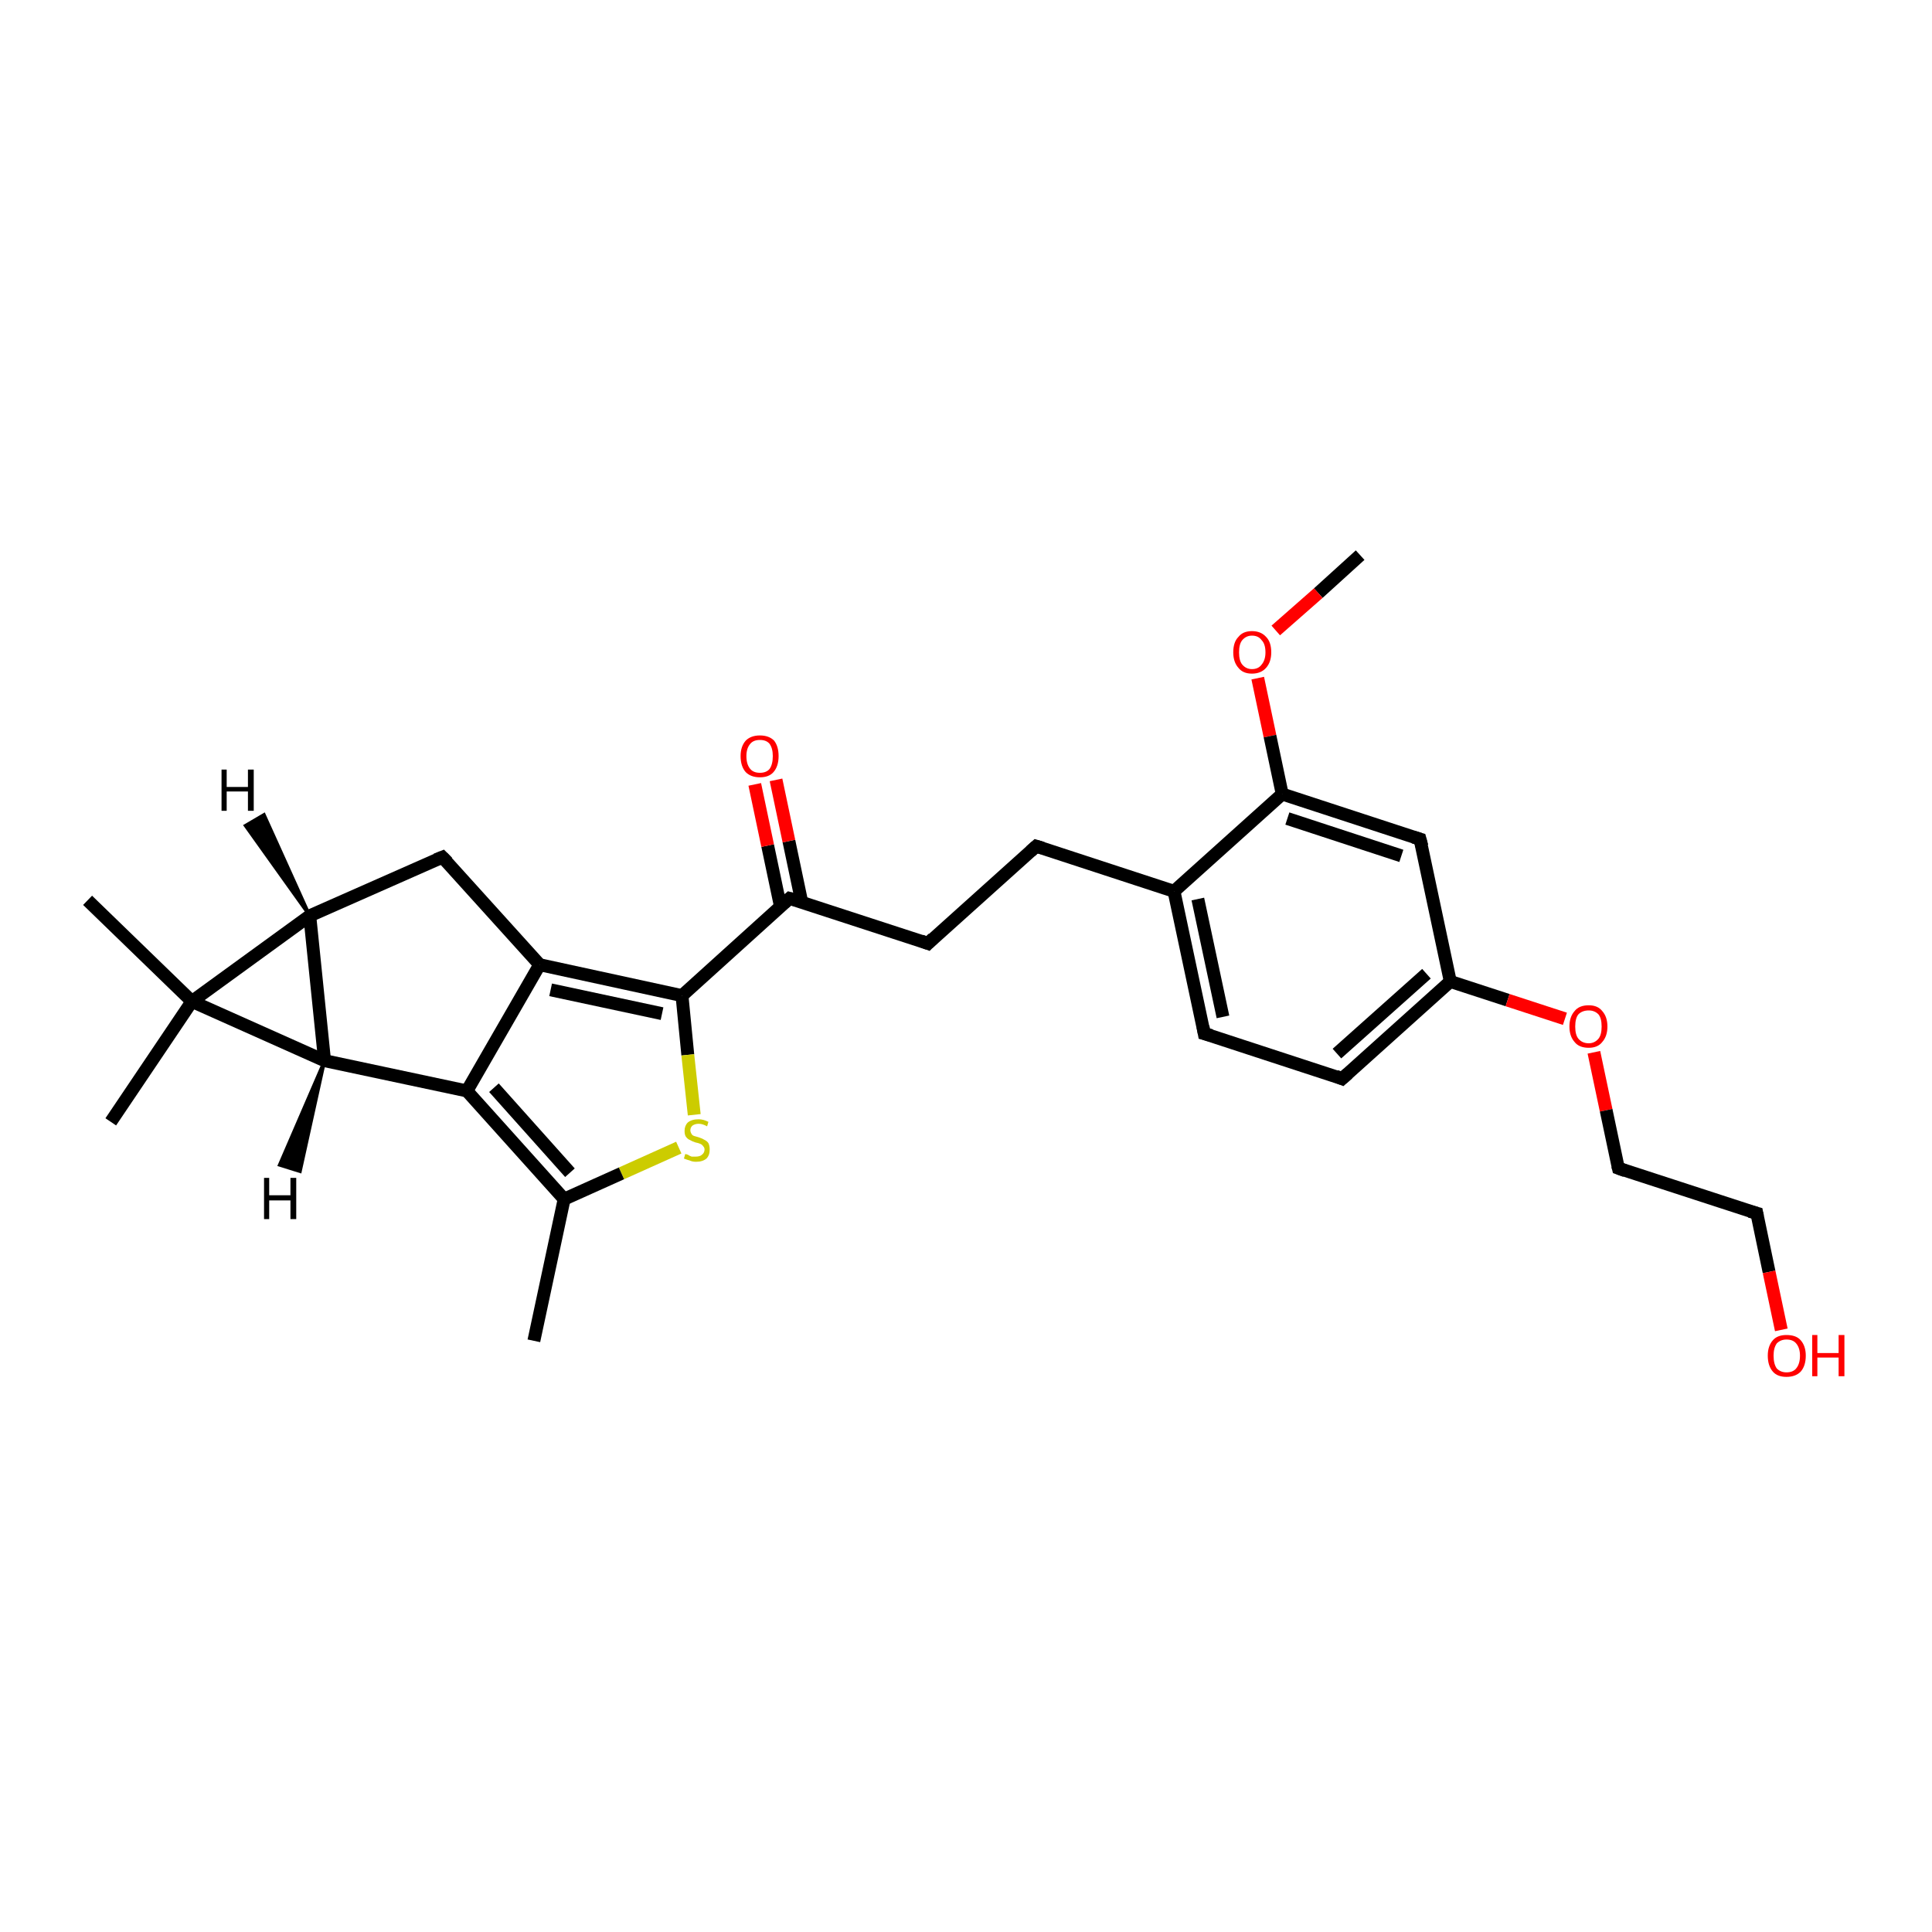 <?xml version='1.0' encoding='iso-8859-1'?>
<svg version='1.1' baseProfile='full'
              xmlns='http://www.w3.org/2000/svg'
                      xmlns:rdkit='http://www.rdkit.org/xml'
                      xmlns:xlink='http://www.w3.org/1999/xlink'
                  xml:space='preserve'
width='300px' height='300px' viewBox='0 0 300 300'>
<!-- END OF HEADER -->
<rect style='opacity:1.0;fill:#FFFFFF;stroke:none' width='300.0' height='300.0' x='0.0' y='0.0'> </rect>
<path class='bond-0 atom-0 atom-1' d='M 211.2,86.2 L 204.7,92.1' style='fill:none;fill-rule:evenodd;stroke:#000000;stroke-width:2.0px;stroke-linecap:butt;stroke-linejoin:miter;stroke-opacity:1' />
<path class='bond-0 atom-0 atom-1' d='M 204.7,92.1 L 198.1,97.9' style='fill:none;fill-rule:evenodd;stroke:#FF0000;stroke-width:2.0px;stroke-linecap:butt;stroke-linejoin:miter;stroke-opacity:1' />
<path class='bond-1 atom-1 atom-2' d='M 195.3,105.3 L 197.2,114.3' style='fill:none;fill-rule:evenodd;stroke:#FF0000;stroke-width:2.0px;stroke-linecap:butt;stroke-linejoin:miter;stroke-opacity:1' />
<path class='bond-1 atom-1 atom-2' d='M 197.2,114.3 L 199.1,123.3' style='fill:none;fill-rule:evenodd;stroke:#000000;stroke-width:2.0px;stroke-linecap:butt;stroke-linejoin:miter;stroke-opacity:1' />
<path class='bond-2 atom-2 atom-3' d='M 199.1,123.3 L 220.5,130.3' style='fill:none;fill-rule:evenodd;stroke:#000000;stroke-width:2.0px;stroke-linecap:butt;stroke-linejoin:miter;stroke-opacity:1' />
<path class='bond-2 atom-2 atom-3' d='M 199.9,127.1 L 217.6,132.9' style='fill:none;fill-rule:evenodd;stroke:#000000;stroke-width:2.0px;stroke-linecap:butt;stroke-linejoin:miter;stroke-opacity:1' />
<path class='bond-3 atom-3 atom-4' d='M 220.5,130.3 L 225.2,152.4' style='fill:none;fill-rule:evenodd;stroke:#000000;stroke-width:2.0px;stroke-linecap:butt;stroke-linejoin:miter;stroke-opacity:1' />
<path class='bond-4 atom-4 atom-5' d='M 225.2,152.4 L 234.1,155.3' style='fill:none;fill-rule:evenodd;stroke:#000000;stroke-width:2.0px;stroke-linecap:butt;stroke-linejoin:miter;stroke-opacity:1' />
<path class='bond-4 atom-4 atom-5' d='M 234.1,155.3 L 243.0,158.2' style='fill:none;fill-rule:evenodd;stroke:#FF0000;stroke-width:2.0px;stroke-linecap:butt;stroke-linejoin:miter;stroke-opacity:1' />
<path class='bond-5 atom-5 atom-6' d='M 247.5,163.4 L 249.4,172.4' style='fill:none;fill-rule:evenodd;stroke:#FF0000;stroke-width:2.0px;stroke-linecap:butt;stroke-linejoin:miter;stroke-opacity:1' />
<path class='bond-5 atom-5 atom-6' d='M 249.4,172.4 L 251.3,181.4' style='fill:none;fill-rule:evenodd;stroke:#000000;stroke-width:2.0px;stroke-linecap:butt;stroke-linejoin:miter;stroke-opacity:1' />
<path class='bond-6 atom-6 atom-7' d='M 251.3,181.4 L 272.8,188.4' style='fill:none;fill-rule:evenodd;stroke:#000000;stroke-width:2.0px;stroke-linecap:butt;stroke-linejoin:miter;stroke-opacity:1' />
<path class='bond-7 atom-7 atom-8' d='M 272.8,188.4 L 274.7,197.5' style='fill:none;fill-rule:evenodd;stroke:#000000;stroke-width:2.0px;stroke-linecap:butt;stroke-linejoin:miter;stroke-opacity:1' />
<path class='bond-7 atom-7 atom-8' d='M 274.7,197.5 L 276.6,206.5' style='fill:none;fill-rule:evenodd;stroke:#FF0000;stroke-width:2.0px;stroke-linecap:butt;stroke-linejoin:miter;stroke-opacity:1' />
<path class='bond-8 atom-4 atom-9' d='M 225.2,152.4 L 208.4,167.5' style='fill:none;fill-rule:evenodd;stroke:#000000;stroke-width:2.0px;stroke-linecap:butt;stroke-linejoin:miter;stroke-opacity:1' />
<path class='bond-8 atom-4 atom-9' d='M 221.5,151.2 L 207.6,163.6' style='fill:none;fill-rule:evenodd;stroke:#000000;stroke-width:2.0px;stroke-linecap:butt;stroke-linejoin:miter;stroke-opacity:1' />
<path class='bond-9 atom-9 atom-10' d='M 208.4,167.5 L 187.0,160.5' style='fill:none;fill-rule:evenodd;stroke:#000000;stroke-width:2.0px;stroke-linecap:butt;stroke-linejoin:miter;stroke-opacity:1' />
<path class='bond-10 atom-10 atom-11' d='M 187.0,160.5 L 182.3,138.4' style='fill:none;fill-rule:evenodd;stroke:#000000;stroke-width:2.0px;stroke-linecap:butt;stroke-linejoin:miter;stroke-opacity:1' />
<path class='bond-10 atom-10 atom-11' d='M 189.9,157.9 L 186.0,139.6' style='fill:none;fill-rule:evenodd;stroke:#000000;stroke-width:2.0px;stroke-linecap:butt;stroke-linejoin:miter;stroke-opacity:1' />
<path class='bond-11 atom-11 atom-12' d='M 182.3,138.4 L 160.9,131.4' style='fill:none;fill-rule:evenodd;stroke:#000000;stroke-width:2.0px;stroke-linecap:butt;stroke-linejoin:miter;stroke-opacity:1' />
<path class='bond-12 atom-12 atom-13' d='M 160.9,131.4 L 144.1,146.5' style='fill:none;fill-rule:evenodd;stroke:#000000;stroke-width:2.0px;stroke-linecap:butt;stroke-linejoin:miter;stroke-opacity:1' />
<path class='bond-13 atom-13 atom-14' d='M 144.1,146.5 L 122.6,139.5' style='fill:none;fill-rule:evenodd;stroke:#000000;stroke-width:2.0px;stroke-linecap:butt;stroke-linejoin:miter;stroke-opacity:1' />
<path class='bond-14 atom-14 atom-15' d='M 124.5,140.1 L 122.5,130.6' style='fill:none;fill-rule:evenodd;stroke:#000000;stroke-width:2.0px;stroke-linecap:butt;stroke-linejoin:miter;stroke-opacity:1' />
<path class='bond-14 atom-14 atom-15' d='M 122.5,130.6 L 120.5,121.1' style='fill:none;fill-rule:evenodd;stroke:#FF0000;stroke-width:2.0px;stroke-linecap:butt;stroke-linejoin:miter;stroke-opacity:1' />
<path class='bond-14 atom-14 atom-15' d='M 121.2,140.8 L 119.2,131.3' style='fill:none;fill-rule:evenodd;stroke:#000000;stroke-width:2.0px;stroke-linecap:butt;stroke-linejoin:miter;stroke-opacity:1' />
<path class='bond-14 atom-14 atom-15' d='M 119.2,131.3 L 117.2,121.8' style='fill:none;fill-rule:evenodd;stroke:#FF0000;stroke-width:2.0px;stroke-linecap:butt;stroke-linejoin:miter;stroke-opacity:1' />
<path class='bond-15 atom-14 atom-16' d='M 122.6,139.5 L 105.9,154.6' style='fill:none;fill-rule:evenodd;stroke:#000000;stroke-width:2.0px;stroke-linecap:butt;stroke-linejoin:miter;stroke-opacity:1' />
<path class='bond-16 atom-16 atom-17' d='M 105.9,154.6 L 106.8,163.8' style='fill:none;fill-rule:evenodd;stroke:#000000;stroke-width:2.0px;stroke-linecap:butt;stroke-linejoin:miter;stroke-opacity:1' />
<path class='bond-16 atom-16 atom-17' d='M 106.8,163.8 L 107.8,173.1' style='fill:none;fill-rule:evenodd;stroke:#CCCC00;stroke-width:2.0px;stroke-linecap:butt;stroke-linejoin:miter;stroke-opacity:1' />
<path class='bond-17 atom-17 atom-18' d='M 105.4,178.2 L 96.5,182.2' style='fill:none;fill-rule:evenodd;stroke:#CCCC00;stroke-width:2.0px;stroke-linecap:butt;stroke-linejoin:miter;stroke-opacity:1' />
<path class='bond-17 atom-17 atom-18' d='M 96.5,182.2 L 87.6,186.2' style='fill:none;fill-rule:evenodd;stroke:#000000;stroke-width:2.0px;stroke-linecap:butt;stroke-linejoin:miter;stroke-opacity:1' />
<path class='bond-18 atom-18 atom-19' d='M 87.6,186.2 L 82.9,208.2' style='fill:none;fill-rule:evenodd;stroke:#000000;stroke-width:2.0px;stroke-linecap:butt;stroke-linejoin:miter;stroke-opacity:1' />
<path class='bond-19 atom-18 atom-20' d='M 87.6,186.2 L 72.5,169.4' style='fill:none;fill-rule:evenodd;stroke:#000000;stroke-width:2.0px;stroke-linecap:butt;stroke-linejoin:miter;stroke-opacity:1' />
<path class='bond-19 atom-18 atom-20' d='M 88.5,182.1 L 76.7,168.9' style='fill:none;fill-rule:evenodd;stroke:#000000;stroke-width:2.0px;stroke-linecap:butt;stroke-linejoin:miter;stroke-opacity:1' />
<path class='bond-20 atom-20 atom-21' d='M 72.5,169.4 L 83.8,149.8' style='fill:none;fill-rule:evenodd;stroke:#000000;stroke-width:2.0px;stroke-linecap:butt;stroke-linejoin:miter;stroke-opacity:1' />
<path class='bond-21 atom-21 atom-22' d='M 83.8,149.8 L 68.7,133.1' style='fill:none;fill-rule:evenodd;stroke:#000000;stroke-width:2.0px;stroke-linecap:butt;stroke-linejoin:miter;stroke-opacity:1' />
<path class='bond-22 atom-22 atom-23' d='M 68.7,133.1 L 48.1,142.2' style='fill:none;fill-rule:evenodd;stroke:#000000;stroke-width:2.0px;stroke-linecap:butt;stroke-linejoin:miter;stroke-opacity:1' />
<path class='bond-23 atom-23 atom-24' d='M 48.1,142.2 L 50.4,164.7' style='fill:none;fill-rule:evenodd;stroke:#000000;stroke-width:2.0px;stroke-linecap:butt;stroke-linejoin:miter;stroke-opacity:1' />
<path class='bond-24 atom-24 atom-25' d='M 50.4,164.7 L 29.8,155.5' style='fill:none;fill-rule:evenodd;stroke:#000000;stroke-width:2.0px;stroke-linecap:butt;stroke-linejoin:miter;stroke-opacity:1' />
<path class='bond-25 atom-25 atom-26' d='M 29.8,155.5 L 17.2,174.2' style='fill:none;fill-rule:evenodd;stroke:#000000;stroke-width:2.0px;stroke-linecap:butt;stroke-linejoin:miter;stroke-opacity:1' />
<path class='bond-26 atom-25 atom-27' d='M 29.8,155.5 L 13.6,139.8' style='fill:none;fill-rule:evenodd;stroke:#000000;stroke-width:2.0px;stroke-linecap:butt;stroke-linejoin:miter;stroke-opacity:1' />
<path class='bond-27 atom-11 atom-2' d='M 182.3,138.4 L 199.1,123.3' style='fill:none;fill-rule:evenodd;stroke:#000000;stroke-width:2.0px;stroke-linecap:butt;stroke-linejoin:miter;stroke-opacity:1' />
<path class='bond-28 atom-21 atom-16' d='M 83.8,149.8 L 105.9,154.6' style='fill:none;fill-rule:evenodd;stroke:#000000;stroke-width:2.0px;stroke-linecap:butt;stroke-linejoin:miter;stroke-opacity:1' />
<path class='bond-28 atom-21 atom-16' d='M 85.5,153.7 L 102.8,157.4' style='fill:none;fill-rule:evenodd;stroke:#000000;stroke-width:2.0px;stroke-linecap:butt;stroke-linejoin:miter;stroke-opacity:1' />
<path class='bond-29 atom-25 atom-23' d='M 29.8,155.5 L 48.1,142.2' style='fill:none;fill-rule:evenodd;stroke:#000000;stroke-width:2.0px;stroke-linecap:butt;stroke-linejoin:miter;stroke-opacity:1' />
<path class='bond-30 atom-24 atom-20' d='M 50.4,164.7 L 72.5,169.4' style='fill:none;fill-rule:evenodd;stroke:#000000;stroke-width:2.0px;stroke-linecap:butt;stroke-linejoin:miter;stroke-opacity:1' />
<path class='bond-31 atom-23 atom-28' d='M 48.1,142.2 L 38.1,128.2 L 41.0,126.5 Z' style='fill:#000000;fill-rule:evenodd;fill-opacity:1;stroke:#000000;stroke-width:0.5px;stroke-linecap:butt;stroke-linejoin:miter;stroke-opacity:1;' />
<path class='bond-32 atom-24 atom-29' d='M 50.4,164.7 L 46.6,181.9 L 43.4,180.9 Z' style='fill:#000000;fill-rule:evenodd;fill-opacity:1;stroke:#000000;stroke-width:0.5px;stroke-linecap:butt;stroke-linejoin:miter;stroke-opacity:1;' />
<path d='M 219.5,130.0 L 220.5,130.3 L 220.8,131.4' style='fill:none;stroke:#000000;stroke-width:2.0px;stroke-linecap:butt;stroke-linejoin:miter;stroke-opacity:1;' />
<path d='M 251.2,181.0 L 251.3,181.4 L 252.4,181.8' style='fill:none;stroke:#000000;stroke-width:2.0px;stroke-linecap:butt;stroke-linejoin:miter;stroke-opacity:1;' />
<path d='M 271.7,188.1 L 272.8,188.4 L 272.9,188.9' style='fill:none;stroke:#000000;stroke-width:2.0px;stroke-linecap:butt;stroke-linejoin:miter;stroke-opacity:1;' />
<path d='M 209.3,166.7 L 208.4,167.5 L 207.4,167.1' style='fill:none;stroke:#000000;stroke-width:2.0px;stroke-linecap:butt;stroke-linejoin:miter;stroke-opacity:1;' />
<path d='M 188.1,160.8 L 187.0,160.5 L 186.8,159.4' style='fill:none;stroke:#000000;stroke-width:2.0px;stroke-linecap:butt;stroke-linejoin:miter;stroke-opacity:1;' />
<path d='M 161.9,131.7 L 160.9,131.4 L 160.0,132.2' style='fill:none;stroke:#000000;stroke-width:2.0px;stroke-linecap:butt;stroke-linejoin:miter;stroke-opacity:1;' />
<path d='M 144.9,145.7 L 144.1,146.5 L 143.0,146.1' style='fill:none;stroke:#000000;stroke-width:2.0px;stroke-linecap:butt;stroke-linejoin:miter;stroke-opacity:1;' />
<path d='M 123.7,139.8 L 122.6,139.5 L 121.8,140.2' style='fill:none;stroke:#000000;stroke-width:2.0px;stroke-linecap:butt;stroke-linejoin:miter;stroke-opacity:1;' />
<path d='M 69.5,133.9 L 68.7,133.1 L 67.7,133.5' style='fill:none;stroke:#000000;stroke-width:2.0px;stroke-linecap:butt;stroke-linejoin:miter;stroke-opacity:1;' />
<path class='atom-1' d='M 191.5 101.3
Q 191.5 99.7, 192.3 98.9
Q 193.0 98.0, 194.4 98.0
Q 195.8 98.0, 196.6 98.9
Q 197.4 99.7, 197.4 101.3
Q 197.4 102.8, 196.6 103.7
Q 195.8 104.6, 194.4 104.6
Q 193.0 104.6, 192.3 103.7
Q 191.5 102.8, 191.5 101.3
M 194.4 103.9
Q 195.4 103.9, 195.9 103.2
Q 196.5 102.5, 196.5 101.3
Q 196.5 100.0, 195.9 99.4
Q 195.4 98.7, 194.4 98.7
Q 193.5 98.7, 192.9 99.4
Q 192.4 100.0, 192.4 101.3
Q 192.4 102.6, 192.9 103.2
Q 193.5 103.9, 194.4 103.9
' fill='#FF0000'/>
<path class='atom-5' d='M 243.7 159.4
Q 243.7 157.9, 244.5 157.0
Q 245.2 156.1, 246.7 156.1
Q 248.1 156.1, 248.8 157.0
Q 249.6 157.9, 249.6 159.4
Q 249.6 160.9, 248.8 161.8
Q 248.1 162.7, 246.7 162.7
Q 245.2 162.7, 244.5 161.8
Q 243.7 160.9, 243.7 159.4
M 246.7 162.0
Q 247.6 162.0, 248.2 161.3
Q 248.7 160.7, 248.7 159.4
Q 248.7 158.1, 248.2 157.5
Q 247.6 156.9, 246.7 156.9
Q 245.7 156.9, 245.1 157.5
Q 244.6 158.1, 244.6 159.4
Q 244.6 160.7, 245.1 161.3
Q 245.7 162.0, 246.7 162.0
' fill='#FF0000'/>
<path class='atom-8' d='M 274.5 210.5
Q 274.5 209.0, 275.3 208.1
Q 276.0 207.3, 277.4 207.3
Q 278.9 207.3, 279.6 208.1
Q 280.4 209.0, 280.4 210.5
Q 280.4 212.1, 279.6 213.0
Q 278.8 213.8, 277.4 213.8
Q 276.0 213.8, 275.3 213.0
Q 274.5 212.1, 274.5 210.5
M 277.4 213.1
Q 278.4 213.1, 278.9 212.5
Q 279.5 211.8, 279.5 210.5
Q 279.5 209.3, 278.9 208.6
Q 278.4 208.0, 277.4 208.0
Q 276.5 208.0, 275.9 208.6
Q 275.4 209.3, 275.4 210.5
Q 275.4 211.8, 275.9 212.5
Q 276.5 213.1, 277.4 213.1
' fill='#FF0000'/>
<path class='atom-8' d='M 281.4 207.3
L 282.2 207.3
L 282.2 210.1
L 285.5 210.1
L 285.5 207.3
L 286.4 207.3
L 286.4 213.7
L 285.5 213.7
L 285.5 210.8
L 282.2 210.8
L 282.2 213.7
L 281.4 213.7
L 281.4 207.3
' fill='#FF0000'/>
<path class='atom-15' d='M 115.0 117.4
Q 115.0 115.9, 115.8 115.0
Q 116.6 114.2, 118.0 114.2
Q 119.4 114.2, 120.2 115.0
Q 120.9 115.9, 120.9 117.4
Q 120.9 119.0, 120.1 119.9
Q 119.4 120.7, 118.0 120.7
Q 116.6 120.7, 115.8 119.9
Q 115.0 119.0, 115.0 117.4
M 118.0 120.0
Q 119.0 120.0, 119.5 119.4
Q 120.0 118.7, 120.0 117.4
Q 120.0 116.2, 119.5 115.5
Q 119.0 114.9, 118.0 114.9
Q 117.0 114.9, 116.5 115.5
Q 115.9 116.2, 115.9 117.4
Q 115.9 118.7, 116.5 119.4
Q 117.0 120.0, 118.0 120.0
' fill='#FF0000'/>
<path class='atom-17' d='M 106.4 179.2
Q 106.5 179.2, 106.8 179.3
Q 107.1 179.5, 107.4 179.6
Q 107.7 179.6, 108.0 179.6
Q 108.7 179.6, 109.0 179.3
Q 109.4 179.0, 109.4 178.5
Q 109.4 178.2, 109.2 178.0
Q 109.0 177.7, 108.7 177.6
Q 108.5 177.5, 108.0 177.4
Q 107.4 177.2, 107.1 177.0
Q 106.8 176.9, 106.5 176.5
Q 106.3 176.2, 106.3 175.6
Q 106.3 174.8, 106.8 174.3
Q 107.4 173.8, 108.5 173.8
Q 109.2 173.8, 110.0 174.2
L 109.8 174.9
Q 109.1 174.5, 108.5 174.5
Q 107.9 174.5, 107.5 174.8
Q 107.2 175.1, 107.2 175.5
Q 107.2 175.8, 107.4 176.1
Q 107.5 176.3, 107.8 176.4
Q 108.1 176.5, 108.5 176.6
Q 109.1 176.8, 109.4 177.0
Q 109.8 177.2, 110.0 177.5
Q 110.2 177.9, 110.2 178.5
Q 110.2 179.4, 109.7 179.9
Q 109.1 180.4, 108.1 180.4
Q 107.5 180.4, 107.1 180.2
Q 106.7 180.1, 106.2 179.9
L 106.4 179.2
' fill='#CCCC00'/>
<path class='atom-28' d='M 34.4 119.5
L 35.2 119.5
L 35.2 122.2
L 38.5 122.2
L 38.5 119.5
L 39.4 119.5
L 39.4 125.9
L 38.5 125.9
L 38.5 122.9
L 35.2 122.9
L 35.2 125.9
L 34.4 125.9
L 34.4 119.5
' fill='#000000'/>
<path class='atom-29' d='M 41.0 182.9
L 41.8 182.9
L 41.8 185.6
L 45.1 185.6
L 45.1 182.9
L 46.0 182.9
L 46.0 189.3
L 45.1 189.3
L 45.1 186.4
L 41.8 186.4
L 41.8 189.3
L 41.0 189.3
L 41.0 182.9
' fill='#000000'/>
</svg>
